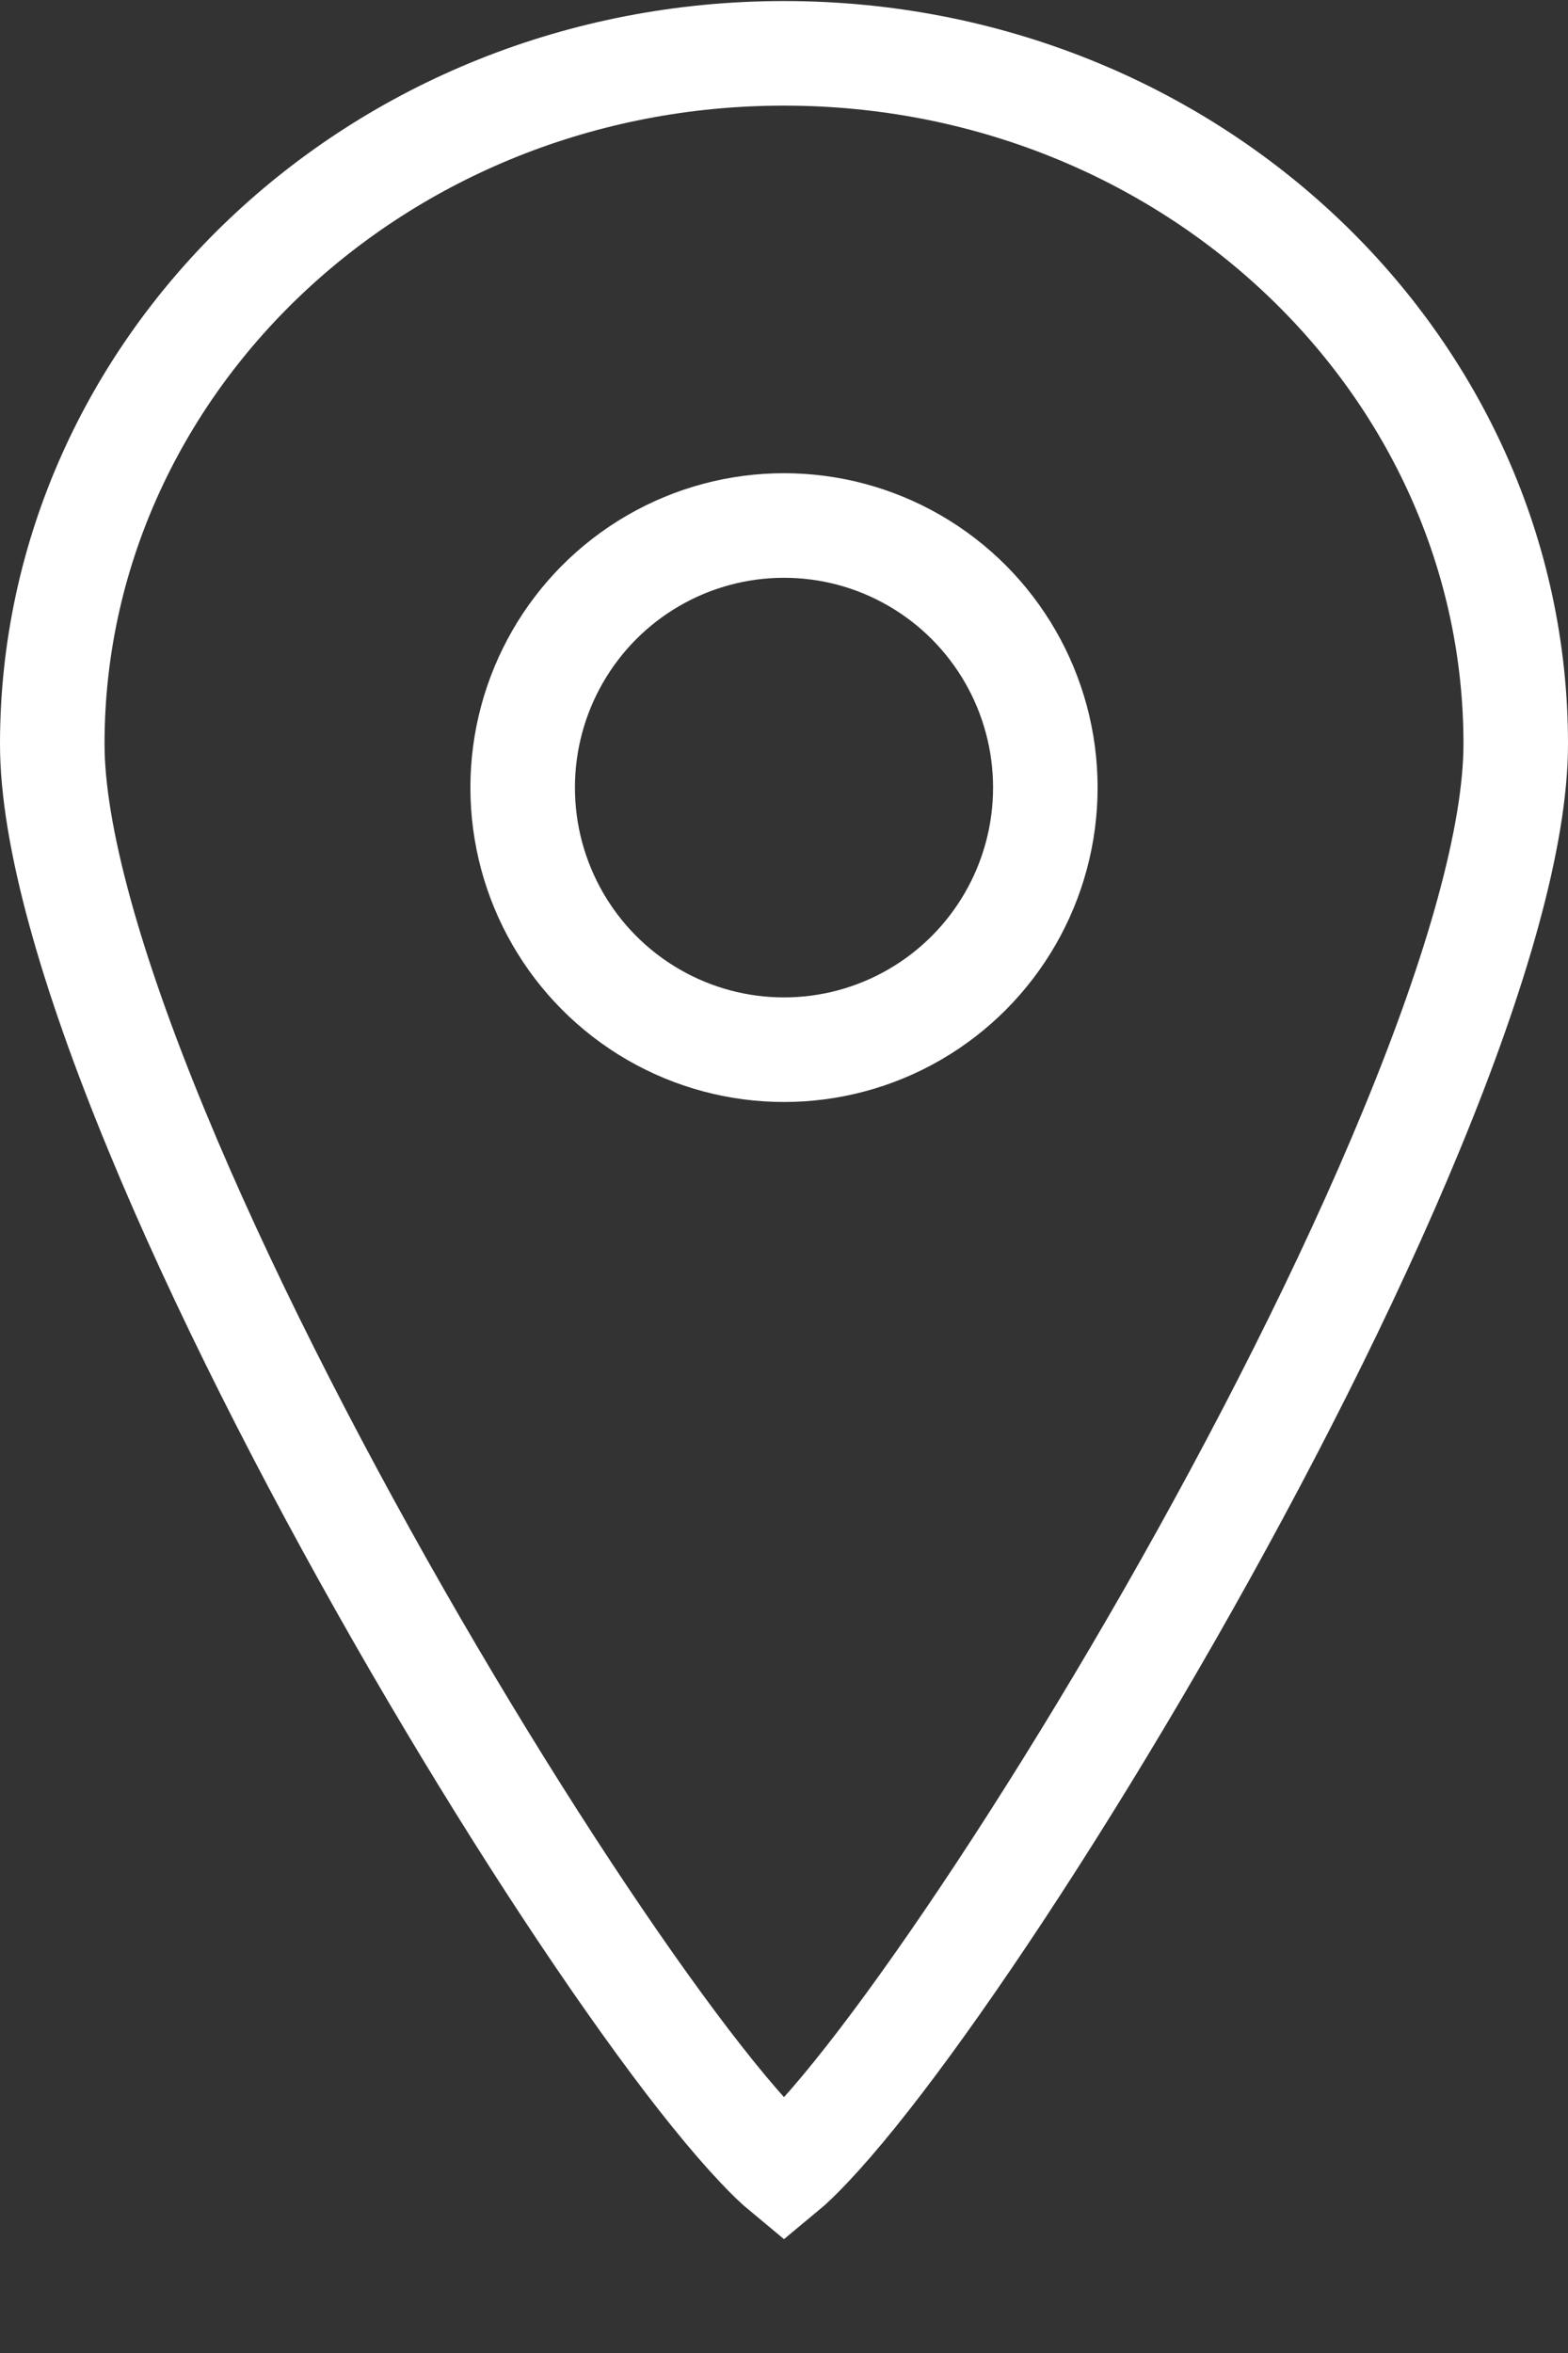 <svg width="12" height="18" viewBox="0 0 12 18" fill="none" xmlns="http://www.w3.org/2000/svg">
<rect x="0" y="0" width="12" height="18" fill="#333333" stroke="none"/>
<path d="M11.6 5.691C11.6 6.391 11.303 7.431 10.805 8.638C10.314 9.83 9.647 11.137 8.953 12.351C8.258 13.566 7.541 14.679 6.952 15.485C6.657 15.889 6.399 16.207 6.197 16.42C6.117 16.505 6.052 16.567 6 16.61C5.948 16.567 5.883 16.505 5.803 16.42C5.601 16.207 5.343 15.889 5.048 15.485C4.459 14.679 3.742 13.566 3.047 12.351C2.353 11.137 1.686 9.83 1.195 8.638C0.697 7.431 0.4 6.391 0.4 5.691C0.4 2.793 2.886 0.408 6 0.408C9.114 0.408 11.6 2.793 11.6 5.691Z" stroke="white" stroke-width="0.8"/>
<ellipse cx="6" cy="6.025" rx="2" ry="2.005" stroke="white" stroke-width="0.8"/>
</svg>
